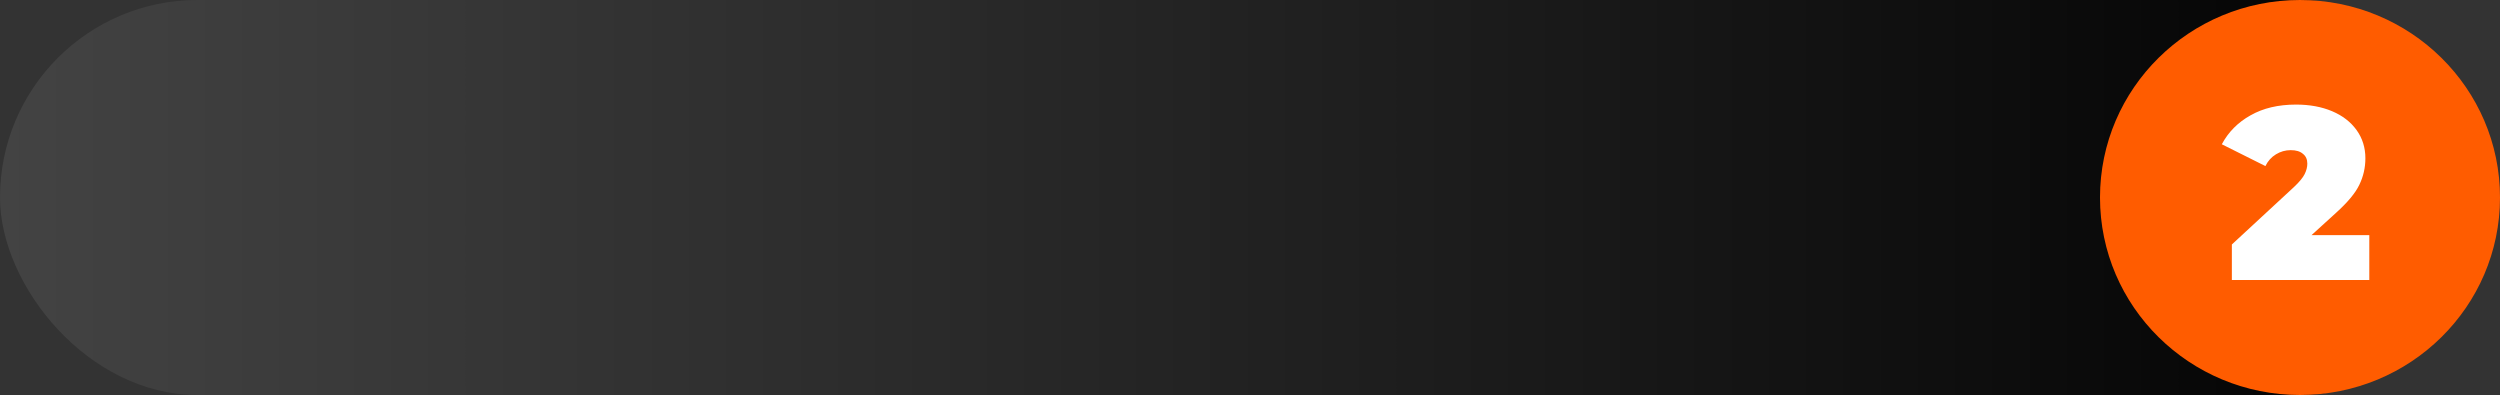 <?xml version="1.0" encoding="UTF-8"?> <svg xmlns="http://www.w3.org/2000/svg" width="500" height="79" viewBox="0 0 500 79" fill="none"><rect x="0" y="0" width="500" height="79" fill="#333333" stroke="none"/> <rect width="499" height="79" rx="39.5" fill="url(#paint0_linear)"></rect> <ellipse cx="460" cy="39.5" rx="40" ry="39.5" fill="#FF5C00"></ellipse> <path d="M473.861 47.033V56H446.372V48.895L458.769 37.429C459.847 36.416 460.566 35.551 460.925 34.832C461.284 34.113 461.464 33.411 461.464 32.725C461.464 31.876 461.17 31.222 460.582 30.765C460.027 30.275 459.21 30.03 458.132 30.03C457.087 30.03 456.107 30.308 455.192 30.863C454.277 31.418 453.575 32.202 453.085 33.215L444.363 28.854C445.67 26.404 447.581 24.477 450.096 23.072C452.611 21.635 455.649 20.916 459.21 20.916C461.921 20.916 464.322 21.357 466.413 22.239C468.504 23.121 470.137 24.379 471.313 26.012C472.489 27.645 473.077 29.524 473.077 31.647C473.077 33.542 472.669 35.322 471.852 36.988C471.068 38.621 469.516 40.483 467.197 42.574L462.297 47.033H473.861Z" fill="white"></path> <defs> <linearGradient id="paint0_linear" x1="0" y1="39.5" x2="499" y2="39.5" gradientUnits="userSpaceOnUse"> <stop stop-color="#434343"></stop> <stop offset="1"></stop> </linearGradient> </defs> </svg> 